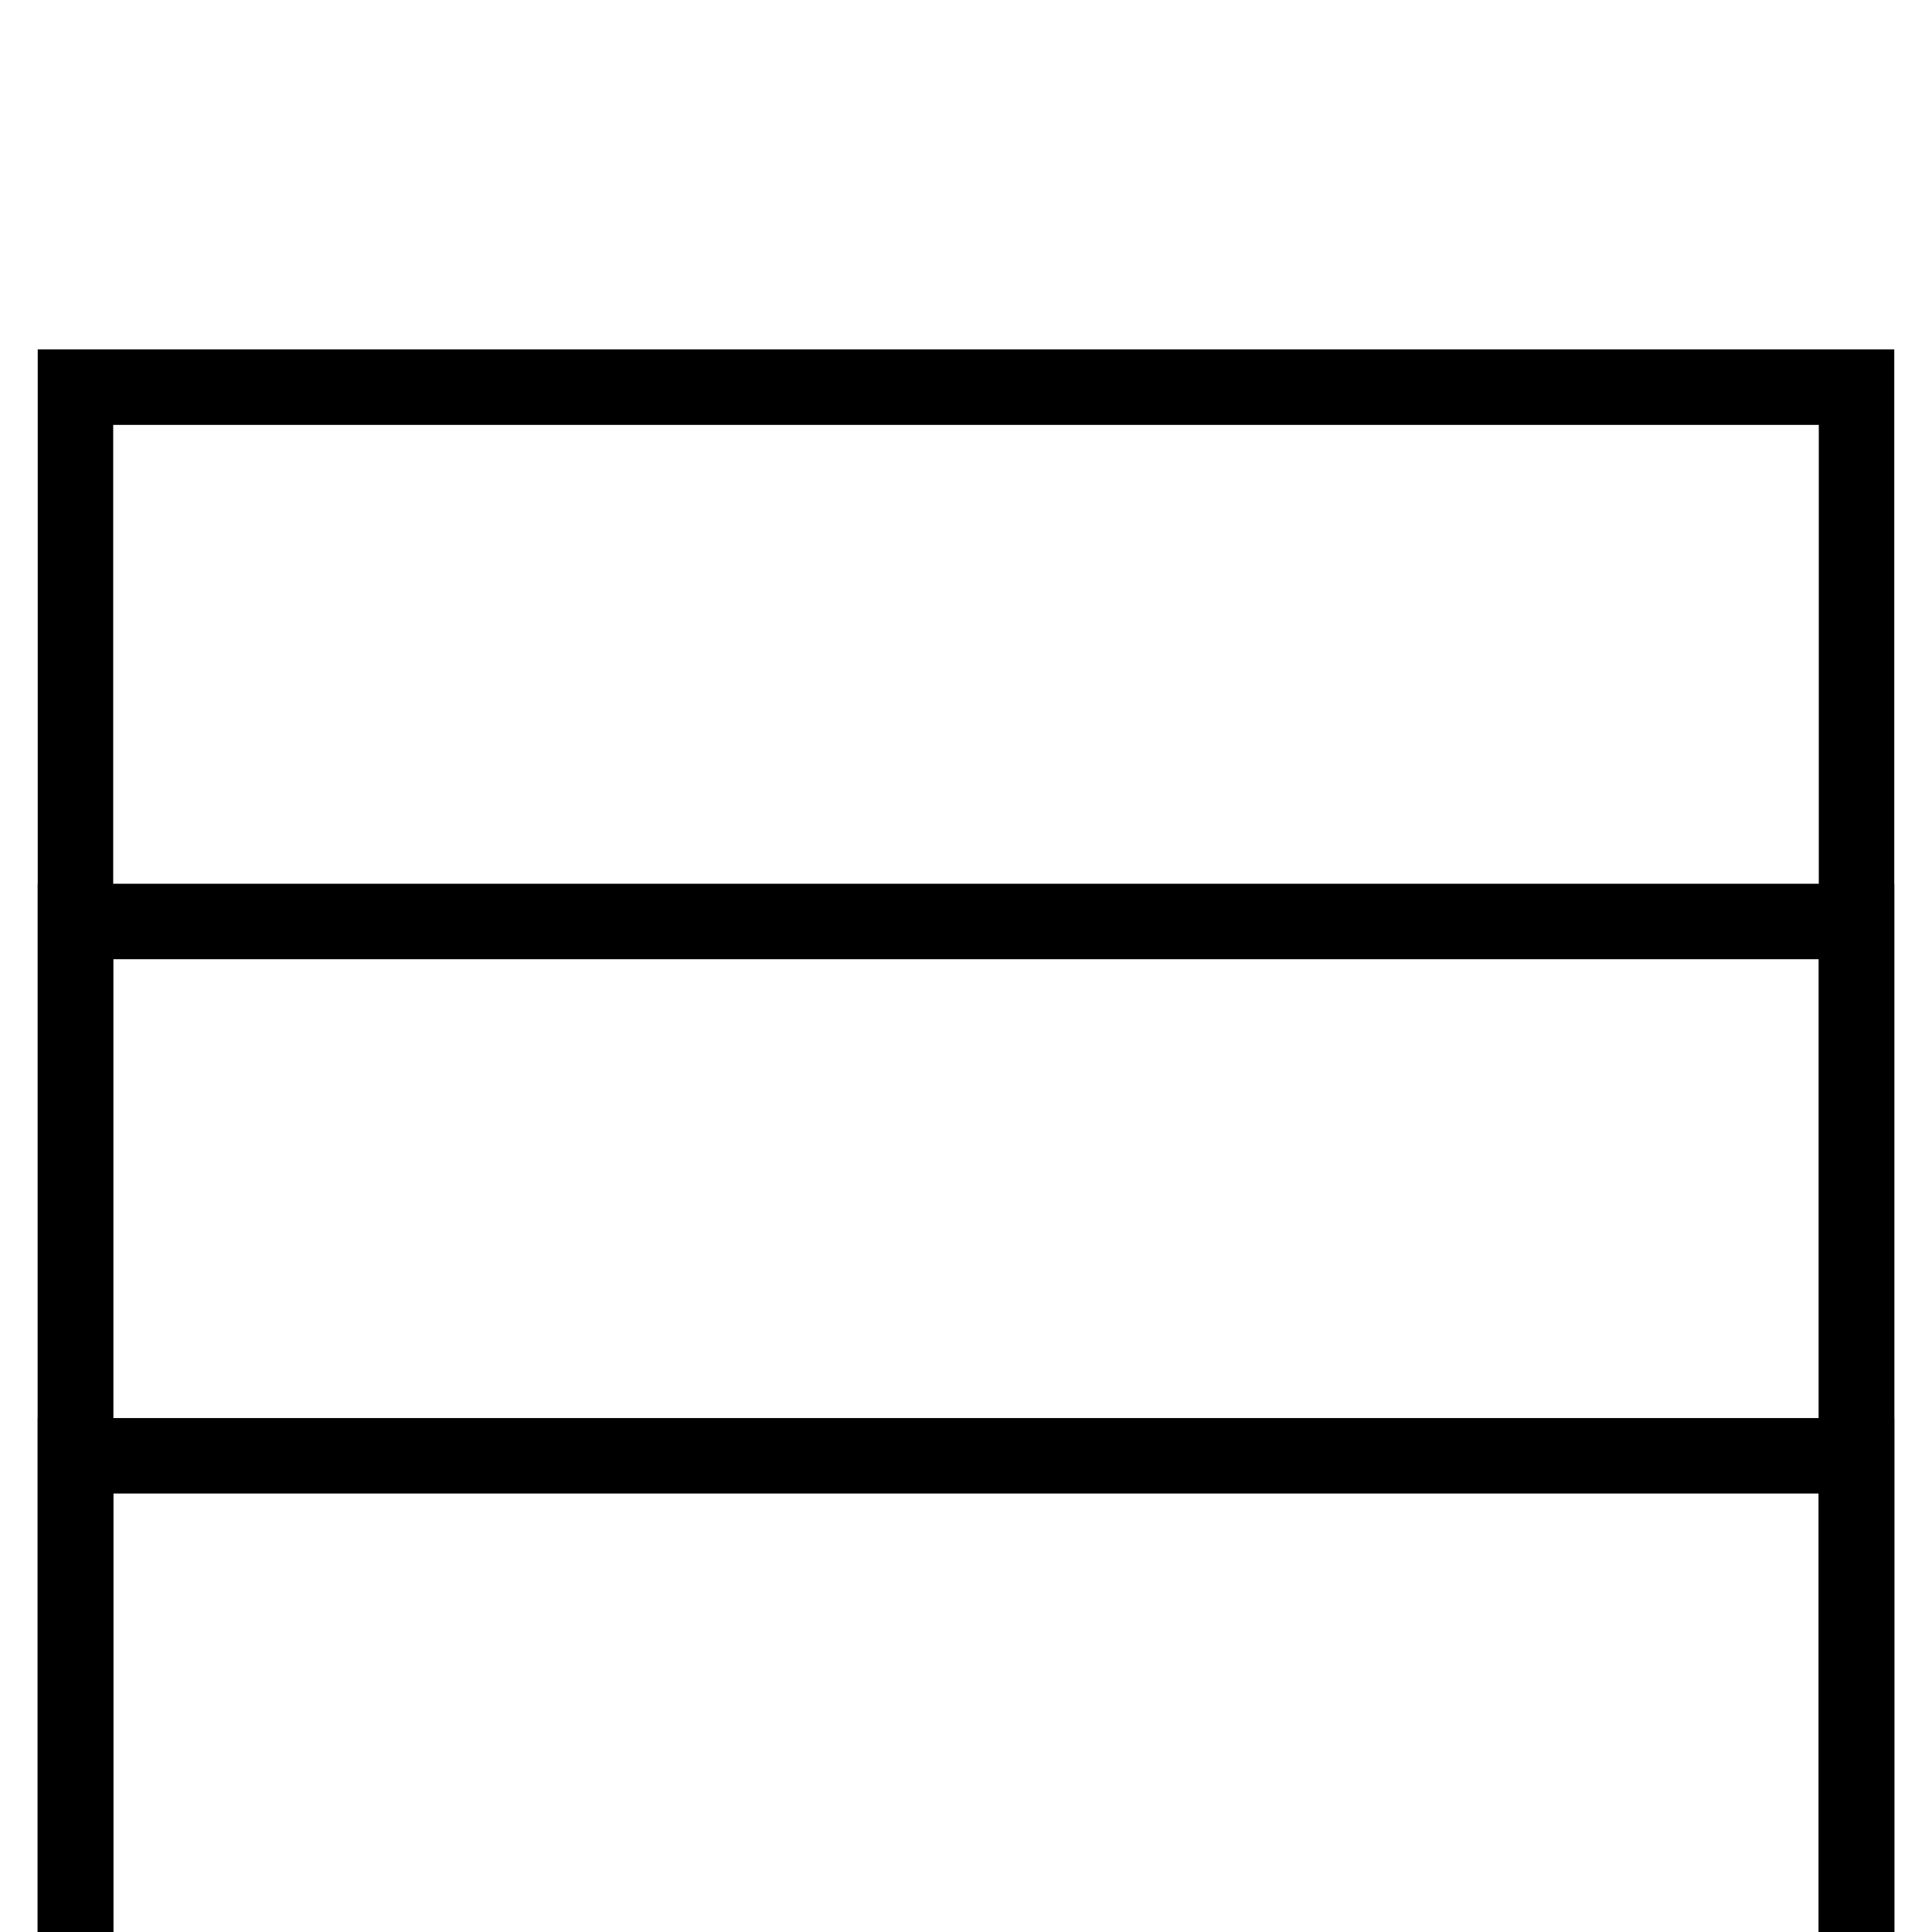 <?xml version="1.0" encoding="utf-8"?>
<!-- Svg Vector Icons : http://www.onlinewebfonts.com/icon -->
<!DOCTYPE svg PUBLIC "-//W3C//DTD SVG 1.1//EN" "http://www.w3.org/Graphics/SVG/1.1/DTD/svg11.dtd">
<svg version="1.1" xmlns="http://www.w3.org/2000/svg" xmlns:xlink="http://www.w3.org/1999/xlink" x="0px" y="0px" viewBox="0 0 256 256" enable-background="new 0 0 256 256" xml:space="preserve">
<g> <g> <path stroke-width="10" fill-opacity="0" stroke="#000000"  d="M10 51.3h236v236h-236z"/> <path stroke-width="10" fill-opacity="0" stroke="#000000"  d="M10 122.1h236v236h-236z"/> <path stroke-width="10" fill-opacity="0" stroke="#000000"  d="M10 192.9h236v236h-236z"/> </g></g>
</svg>